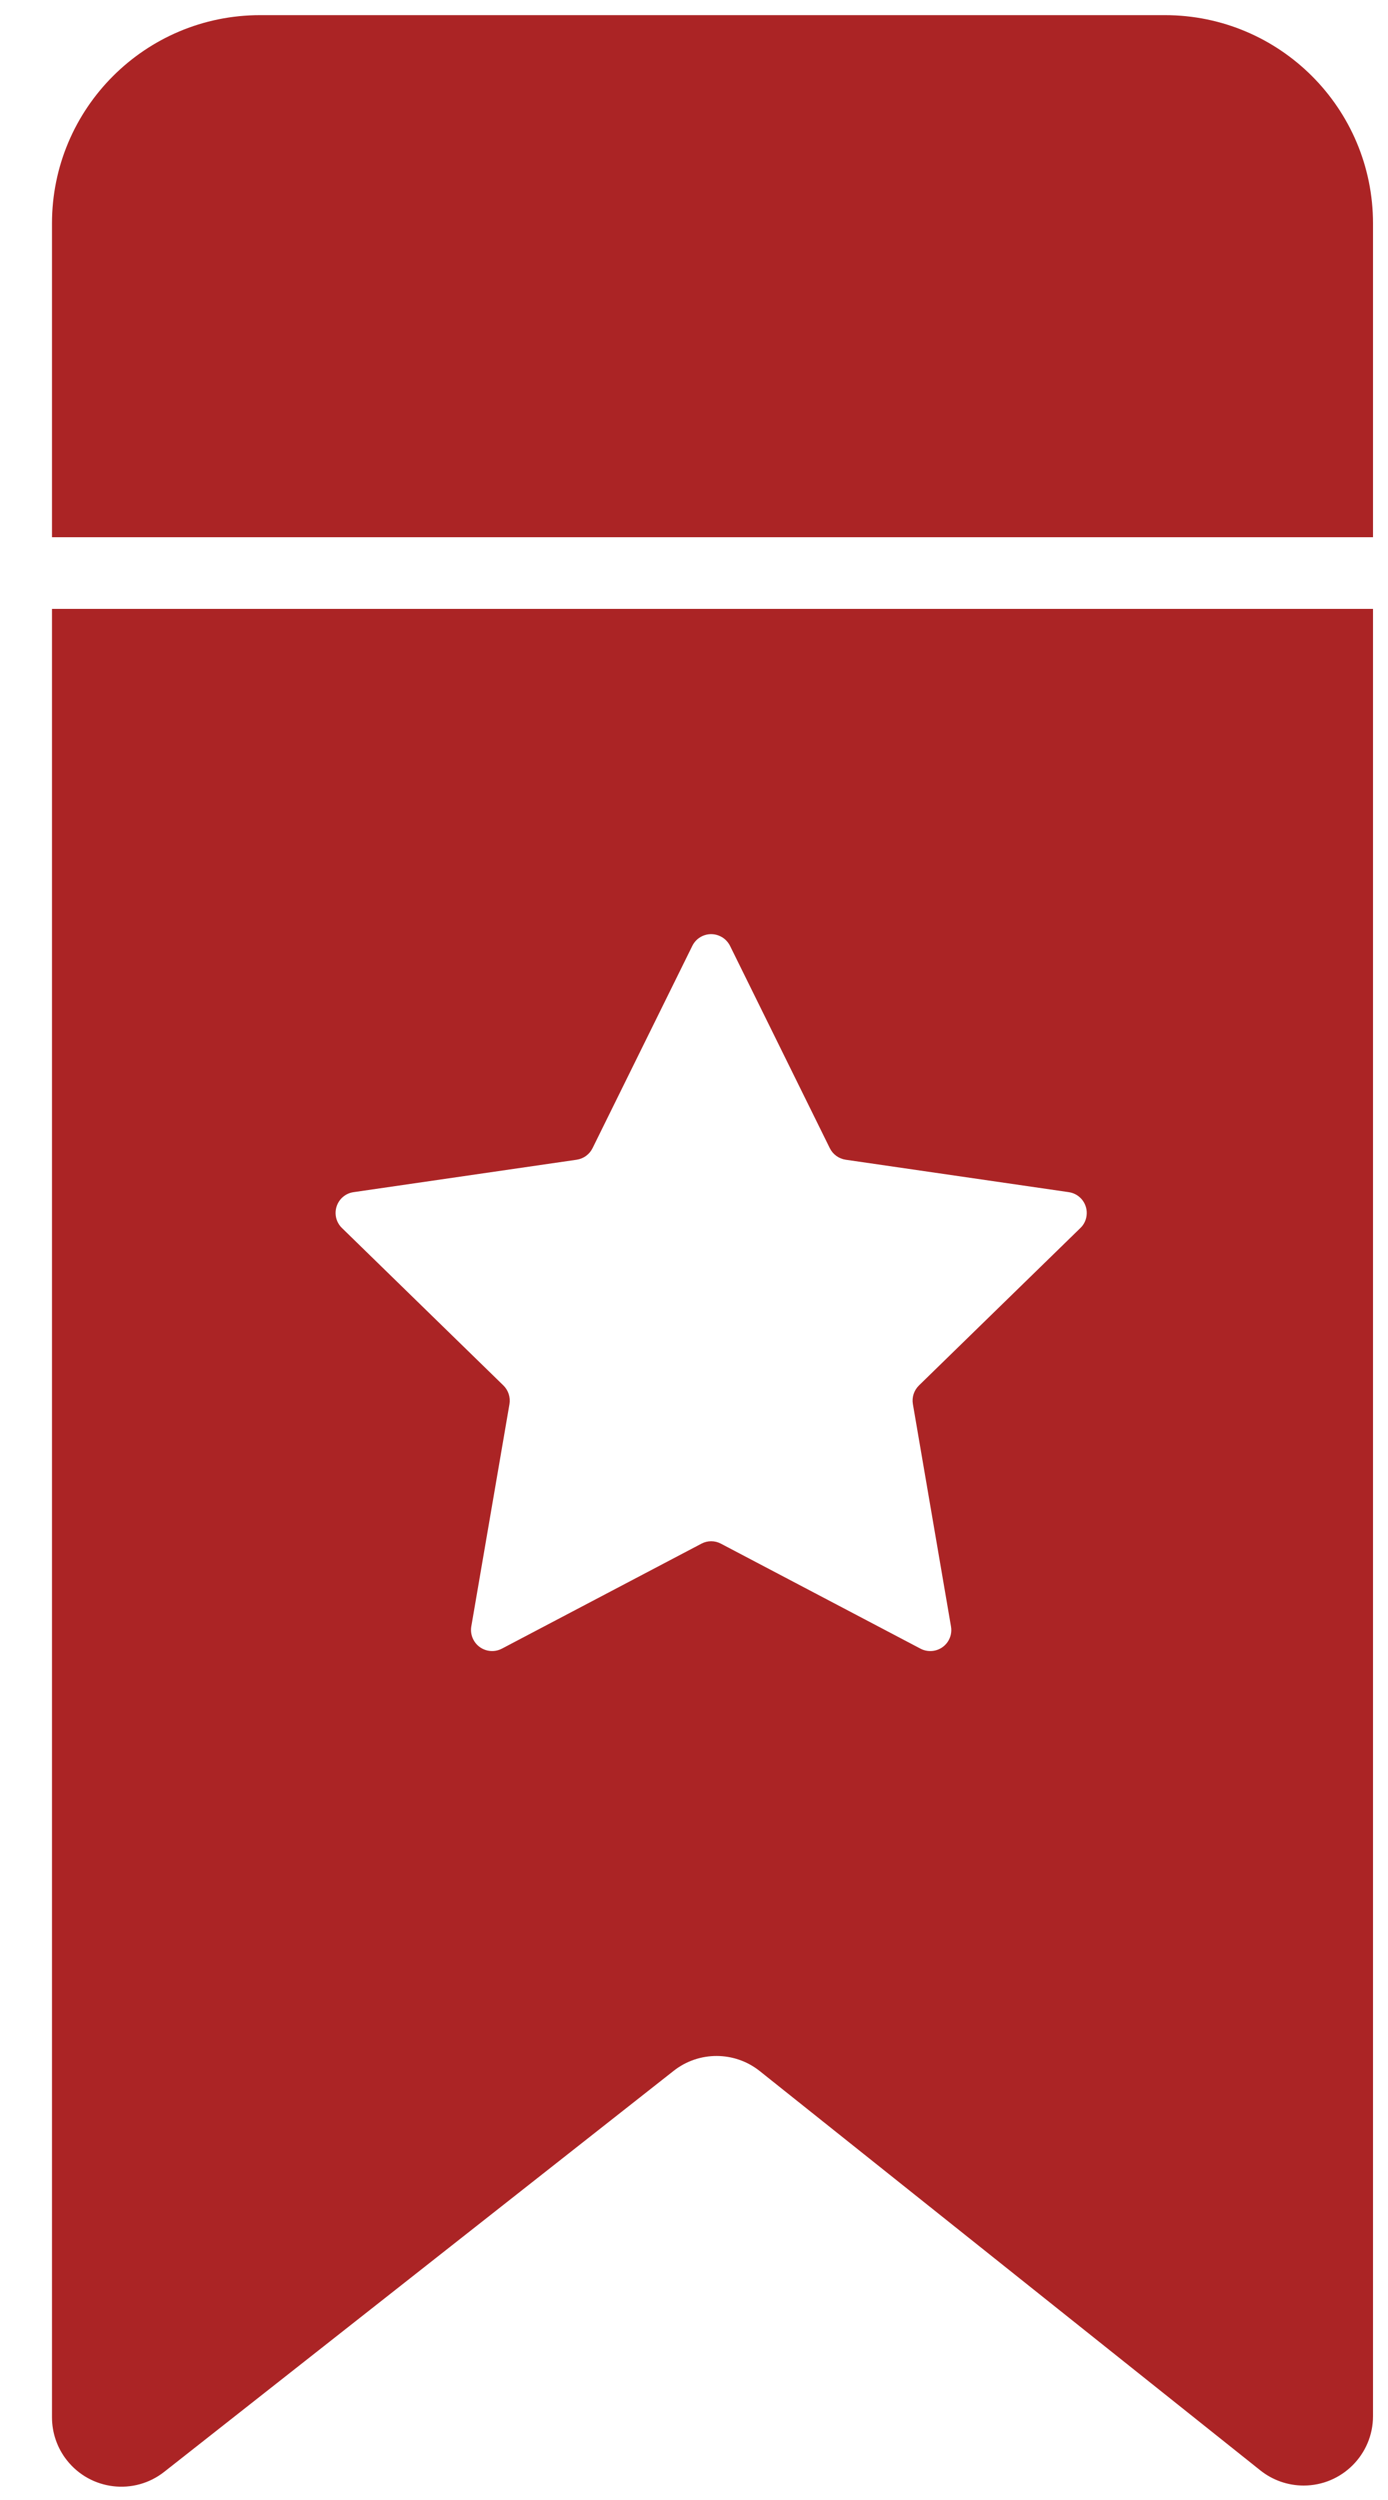 <?xml version="1.0" encoding="UTF-8"?><svg version="1.1" width="20px" height="36px" viewBox="0 0 20.0 36.0" xmlns="http://www.w3.org/2000/svg" xmlns:xlink="http://www.w3.org/1999/xlink"><rect x="0" y="0" width="20.0" height="36.0" fill="#333333" stroke="none"/><defs><clipPath id="98111551121091115010056104"><path d="M1200,0 L1200,213 L0,213 L0,0 L1200,0 Z"></path></clipPath><clipPath id="113117495653101121981170"><path d="M19.035,8.55 L19.035,34.574 C19.035,35.126 18.587,35.574 18.035,35.574 C17.809,35.574 17.589,35.497 17.412,35.356 L10.199,29.606 C9.837,29.317 9.322,29.315 8.958,29.602 L1.618,35.376 C1.184,35.718 0.556,35.643 0.214,35.209 C0.075,35.033 2.24791358e-15,34.815 0,34.59 L0,8.55 L19.035,8.55 Z M9.227,13.402 L7.789,16.316 C7.745,16.405 7.66,16.467 7.561,16.482 L4.346,16.949 C4.28,16.958 4.219,16.989 4.172,17.037 C4.056,17.157 4.058,17.349 4.178,17.465 L6.505,19.733 C6.576,19.803 6.608,19.903 6.592,20.001 L6.042,23.203 C6.031,23.269 6.042,23.336 6.073,23.395 C6.151,23.543 6.334,23.6 6.482,23.523 L9.358,22.011 C9.446,21.964 9.551,21.964 9.639,22.011 L12.515,23.523 C12.574,23.554 12.642,23.564 12.707,23.553 C12.872,23.525 12.983,23.368 12.954,23.203 L12.405,20.001 C12.388,19.903 12.421,19.803 12.492,19.733 L14.819,17.465 C14.867,17.419 14.898,17.358 14.907,17.292 C14.931,17.126 14.817,16.973 14.651,16.949 L11.436,16.482 C11.337,16.467 11.252,16.405 11.208,16.316 L9.77,13.402 C9.74,13.343 9.692,13.294 9.632,13.265 C9.482,13.191 9.301,13.252 9.227,13.402 Z M16.035,0 C17.692,1.39730022e-16 19.035,1.343 19.035,3 L19.035,7.518 L0,7.518 L0,3 C-1.09108455e-15,1.343 1.343,2.08071603e-15 3,0 L16.035,0 Z"></path></clipPath></defs><g transform="translate(-954.0 -36.0)"><g clip-path="url(#98111551121091115010056104)"><polygon points="0,0 1200,0 1200,213 0,213 0,0" stroke="none" fill="#FFFFFF"></polygon></g><g transform="translate(954.749 36.218)"><g clip-path="url(#113117495653101121981170)"><polygon points="0,0 19.035,0 19.035,35.591 0,35.591 0,0" stroke="none" fill="#AB2425"></polygon></g></g></g></svg>

